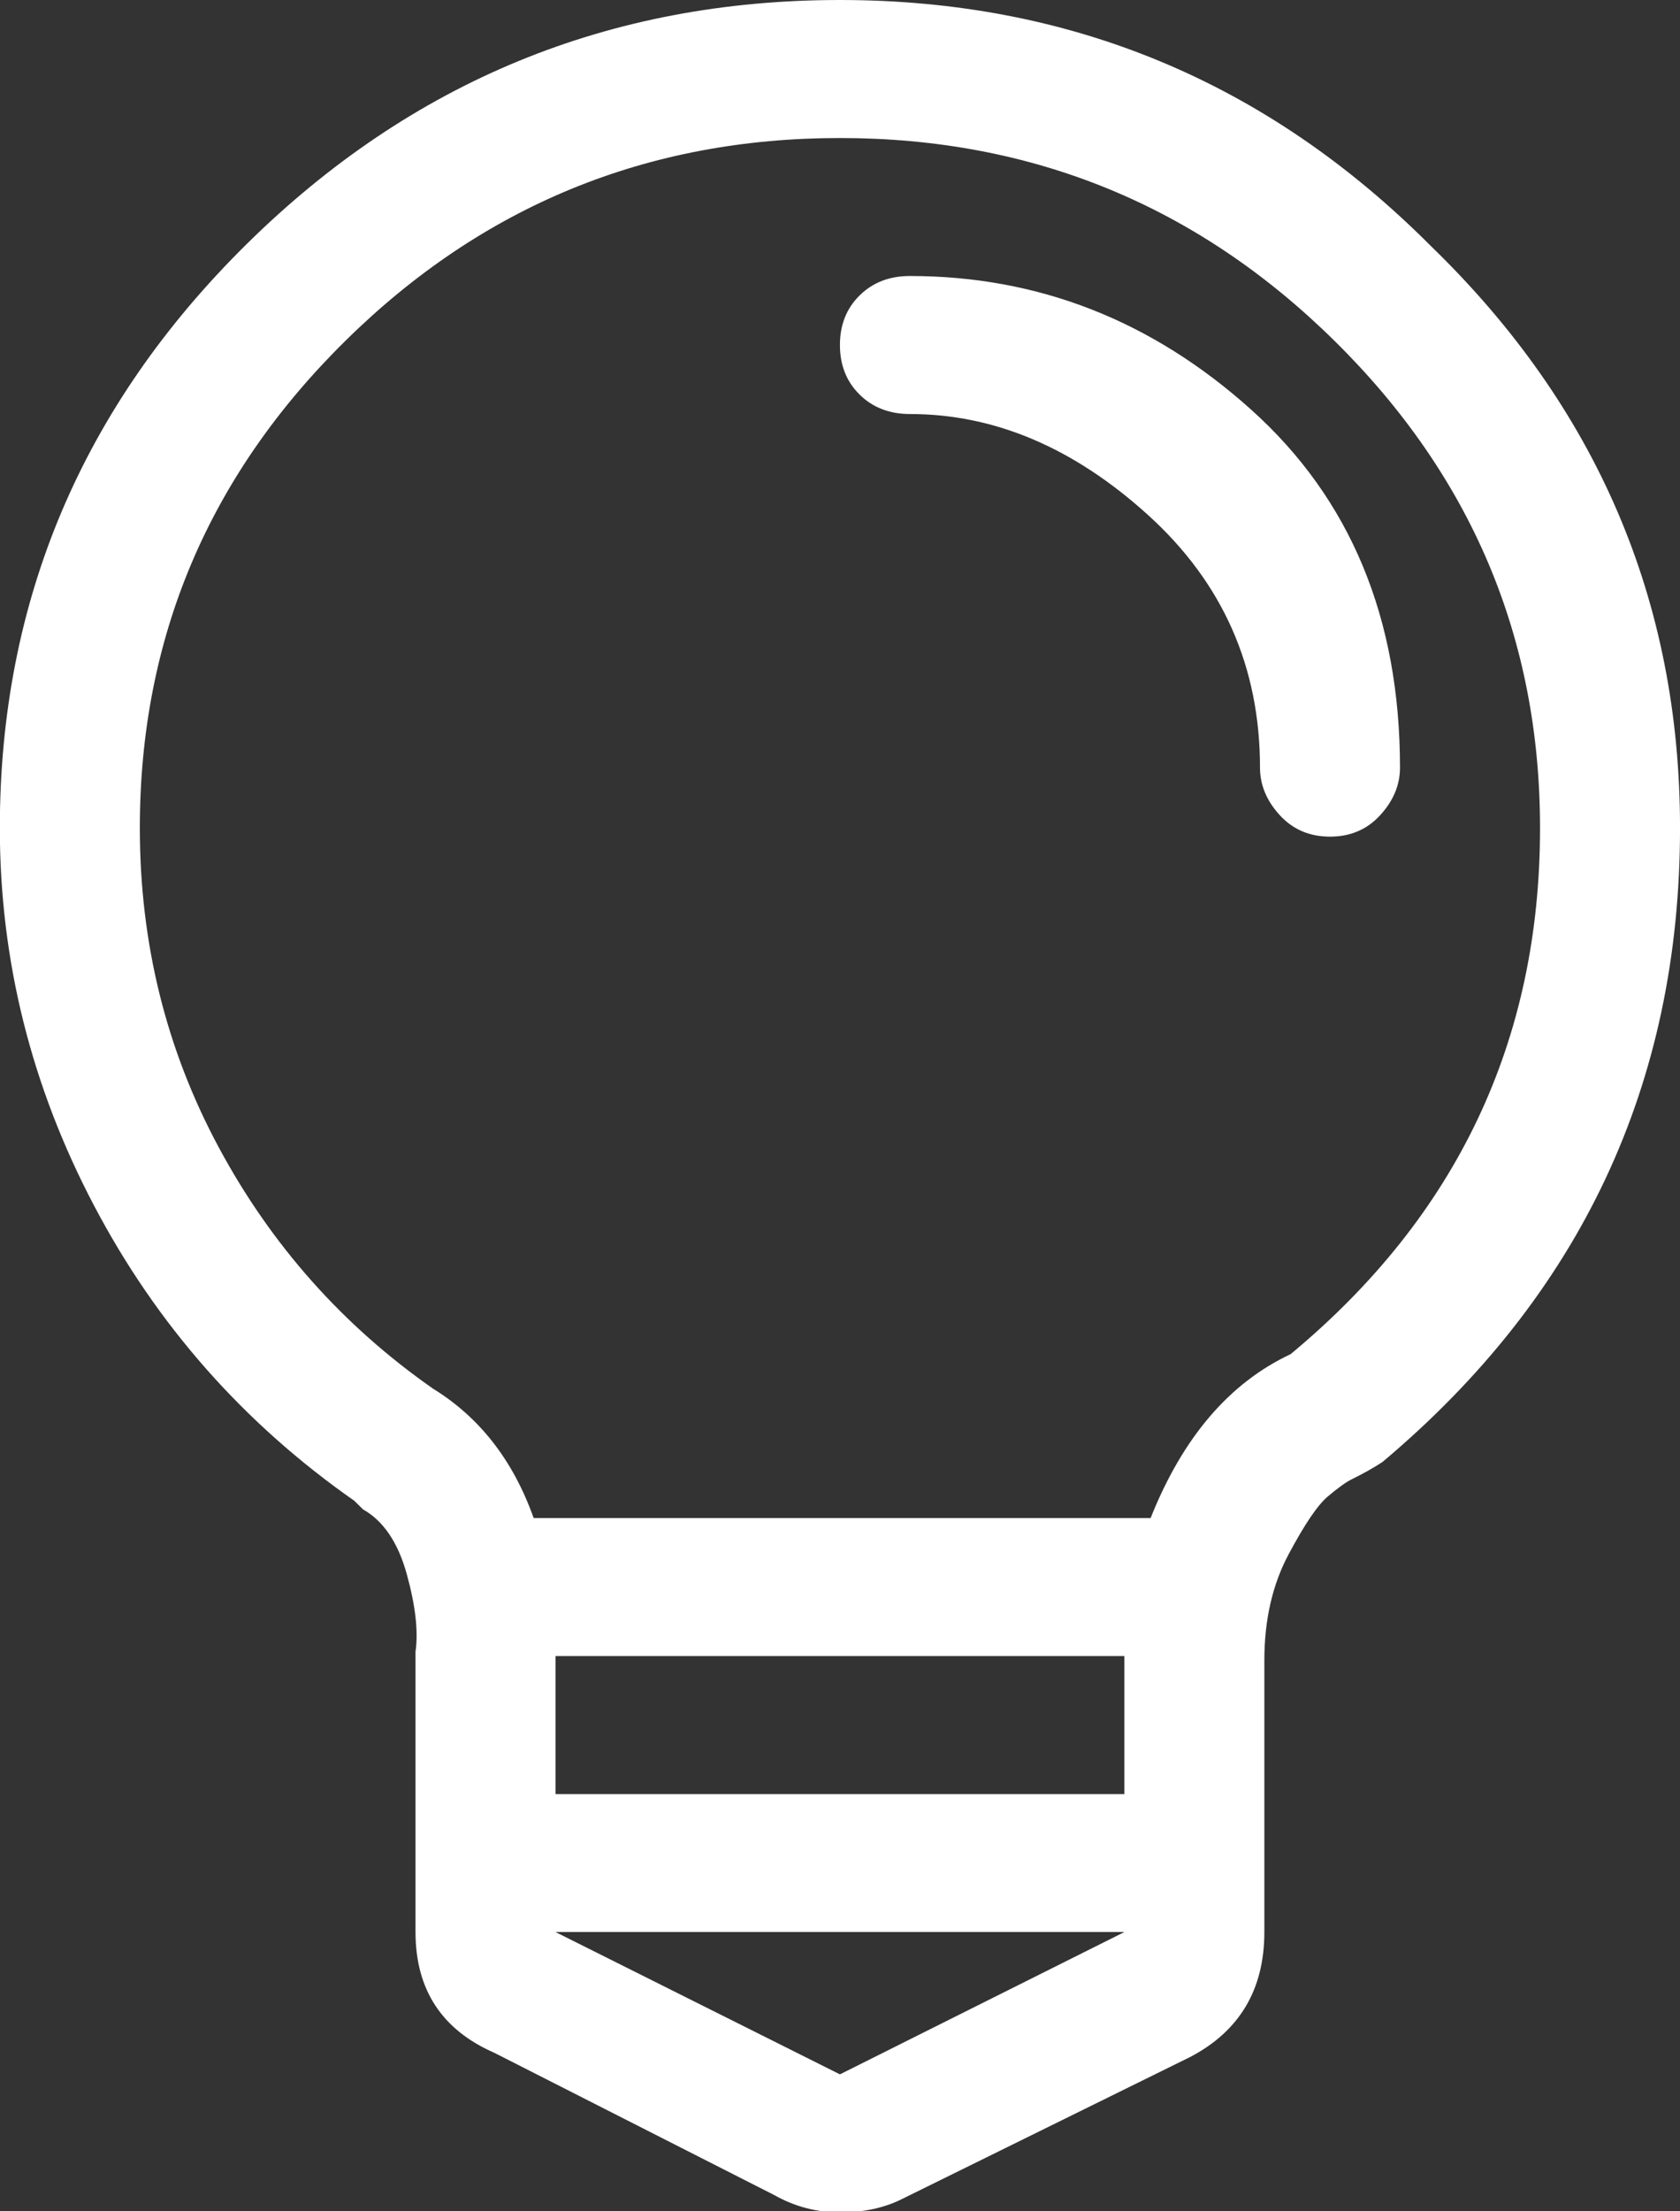 <?xml version="1.0" encoding="UTF-8" standalone="no"?>
<!DOCTYPE svg PUBLIC "-//W3C//DTD SVG 1.1//EN" "http://www.w3.org/Graphics/SVG/1.1/DTD/svg11.dtd">
<svg width="100%" height="100%" viewBox="0 0 38 50" version="1.1" xmlns="http://www.w3.org/2000/svg" xmlns:xlink="http://www.w3.org/1999/xlink" xml:space="preserve" xmlns:serif="http://www.serif.com/" style="fill-rule:evenodd;clip-rule:evenodd;stroke-linejoin:round;stroke-miterlimit:2;">
    <rect x="0" y="0" width="38" height="50" fill="#333333" stroke="none"/>
    <g transform="matrix(1,0,0,1,-994.67,-104.964)">
        <g id="icon-gluehbirne" transform="matrix(0.76,0,0,1,88.83,104.964)">
            <rect x="1191.89" y="0" width="50" height="50" style="fill:none;"/>
            <g transform="matrix(1.258,0,0,0.942,1191.89,2.4869e-14)">
                <path d="M33.85,5.9C29.985,1.967 25.327,0 19.875,0C14.423,0 9.748,1.95 5.849,5.849C1.95,9.748 0,14.423 0,19.875C0,23.05 0.742,26.069 2.226,28.933C3.709,31.797 5.762,34.16 8.385,36.023C8.454,36.092 8.523,36.161 8.592,36.23C9.075,36.507 9.42,37.024 9.627,37.783C9.834,38.542 9.903,39.163 9.834,39.646L9.834,46.375C9.834,47.755 10.455,48.721 11.697,49.273L18.322,52.689C18.805,52.966 19.323,53.104 19.875,53.104C20.427,53.104 20.91,53 21.324,52.793L28.156,49.377C29.329,48.756 29.916,47.755 29.916,46.375L29.916,39.854C29.916,38.887 30.106,38.042 30.485,37.317C30.865,36.593 31.175,36.127 31.417,35.92C31.659,35.713 31.848,35.575 31.986,35.506C32.262,35.368 32.504,35.23 32.711,35.092C37.404,31.089 39.75,26.017 39.75,19.875C39.75,14.423 37.783,9.765 33.85,5.9ZM13.146,43.063L13.146,39.75L26.604,39.75L26.604,43.063L13.146,43.063ZM19.875,49.791L13.146,46.375L26.604,46.375L19.875,49.791ZM30.537,32.504C29.088,33.194 27.984,34.505 27.225,36.438L12.629,36.438C12.146,35.057 11.352,34.022 10.248,33.332C8.109,31.814 6.418,29.882 5.176,27.535C3.934,25.189 3.312,22.635 3.312,19.875C3.312,15.32 4.934,11.421 8.178,8.178C11.421,4.934 15.32,3.313 19.875,3.313C24.43,3.313 28.329,4.934 31.572,8.178C34.816,11.421 36.438,15.32 36.438,19.875C36.438,24.982 34.471,29.191 30.537,32.504ZM21.531,6.625C21.048,6.625 20.651,6.78 20.341,7.091C20.03,7.401 19.875,7.798 19.875,8.281C19.875,8.764 20.03,9.161 20.341,9.472C20.651,9.782 21.048,9.938 21.531,9.938C23.533,9.938 25.413,10.748 27.173,12.37C28.933,13.992 29.813,16.01 29.813,18.426C29.813,18.84 29.968,19.219 30.278,19.564C30.589,19.91 30.986,20.082 31.469,20.082C31.952,20.082 32.349,19.91 32.659,19.564C32.97,19.219 33.125,18.84 33.125,18.426C33.125,14.837 31.952,11.973 29.605,9.834C27.259,7.695 24.568,6.625 21.531,6.625Z" style="fill:white;fill-rule:nonzero;"/>
            </g>
        </g>
    </g>
</svg>

